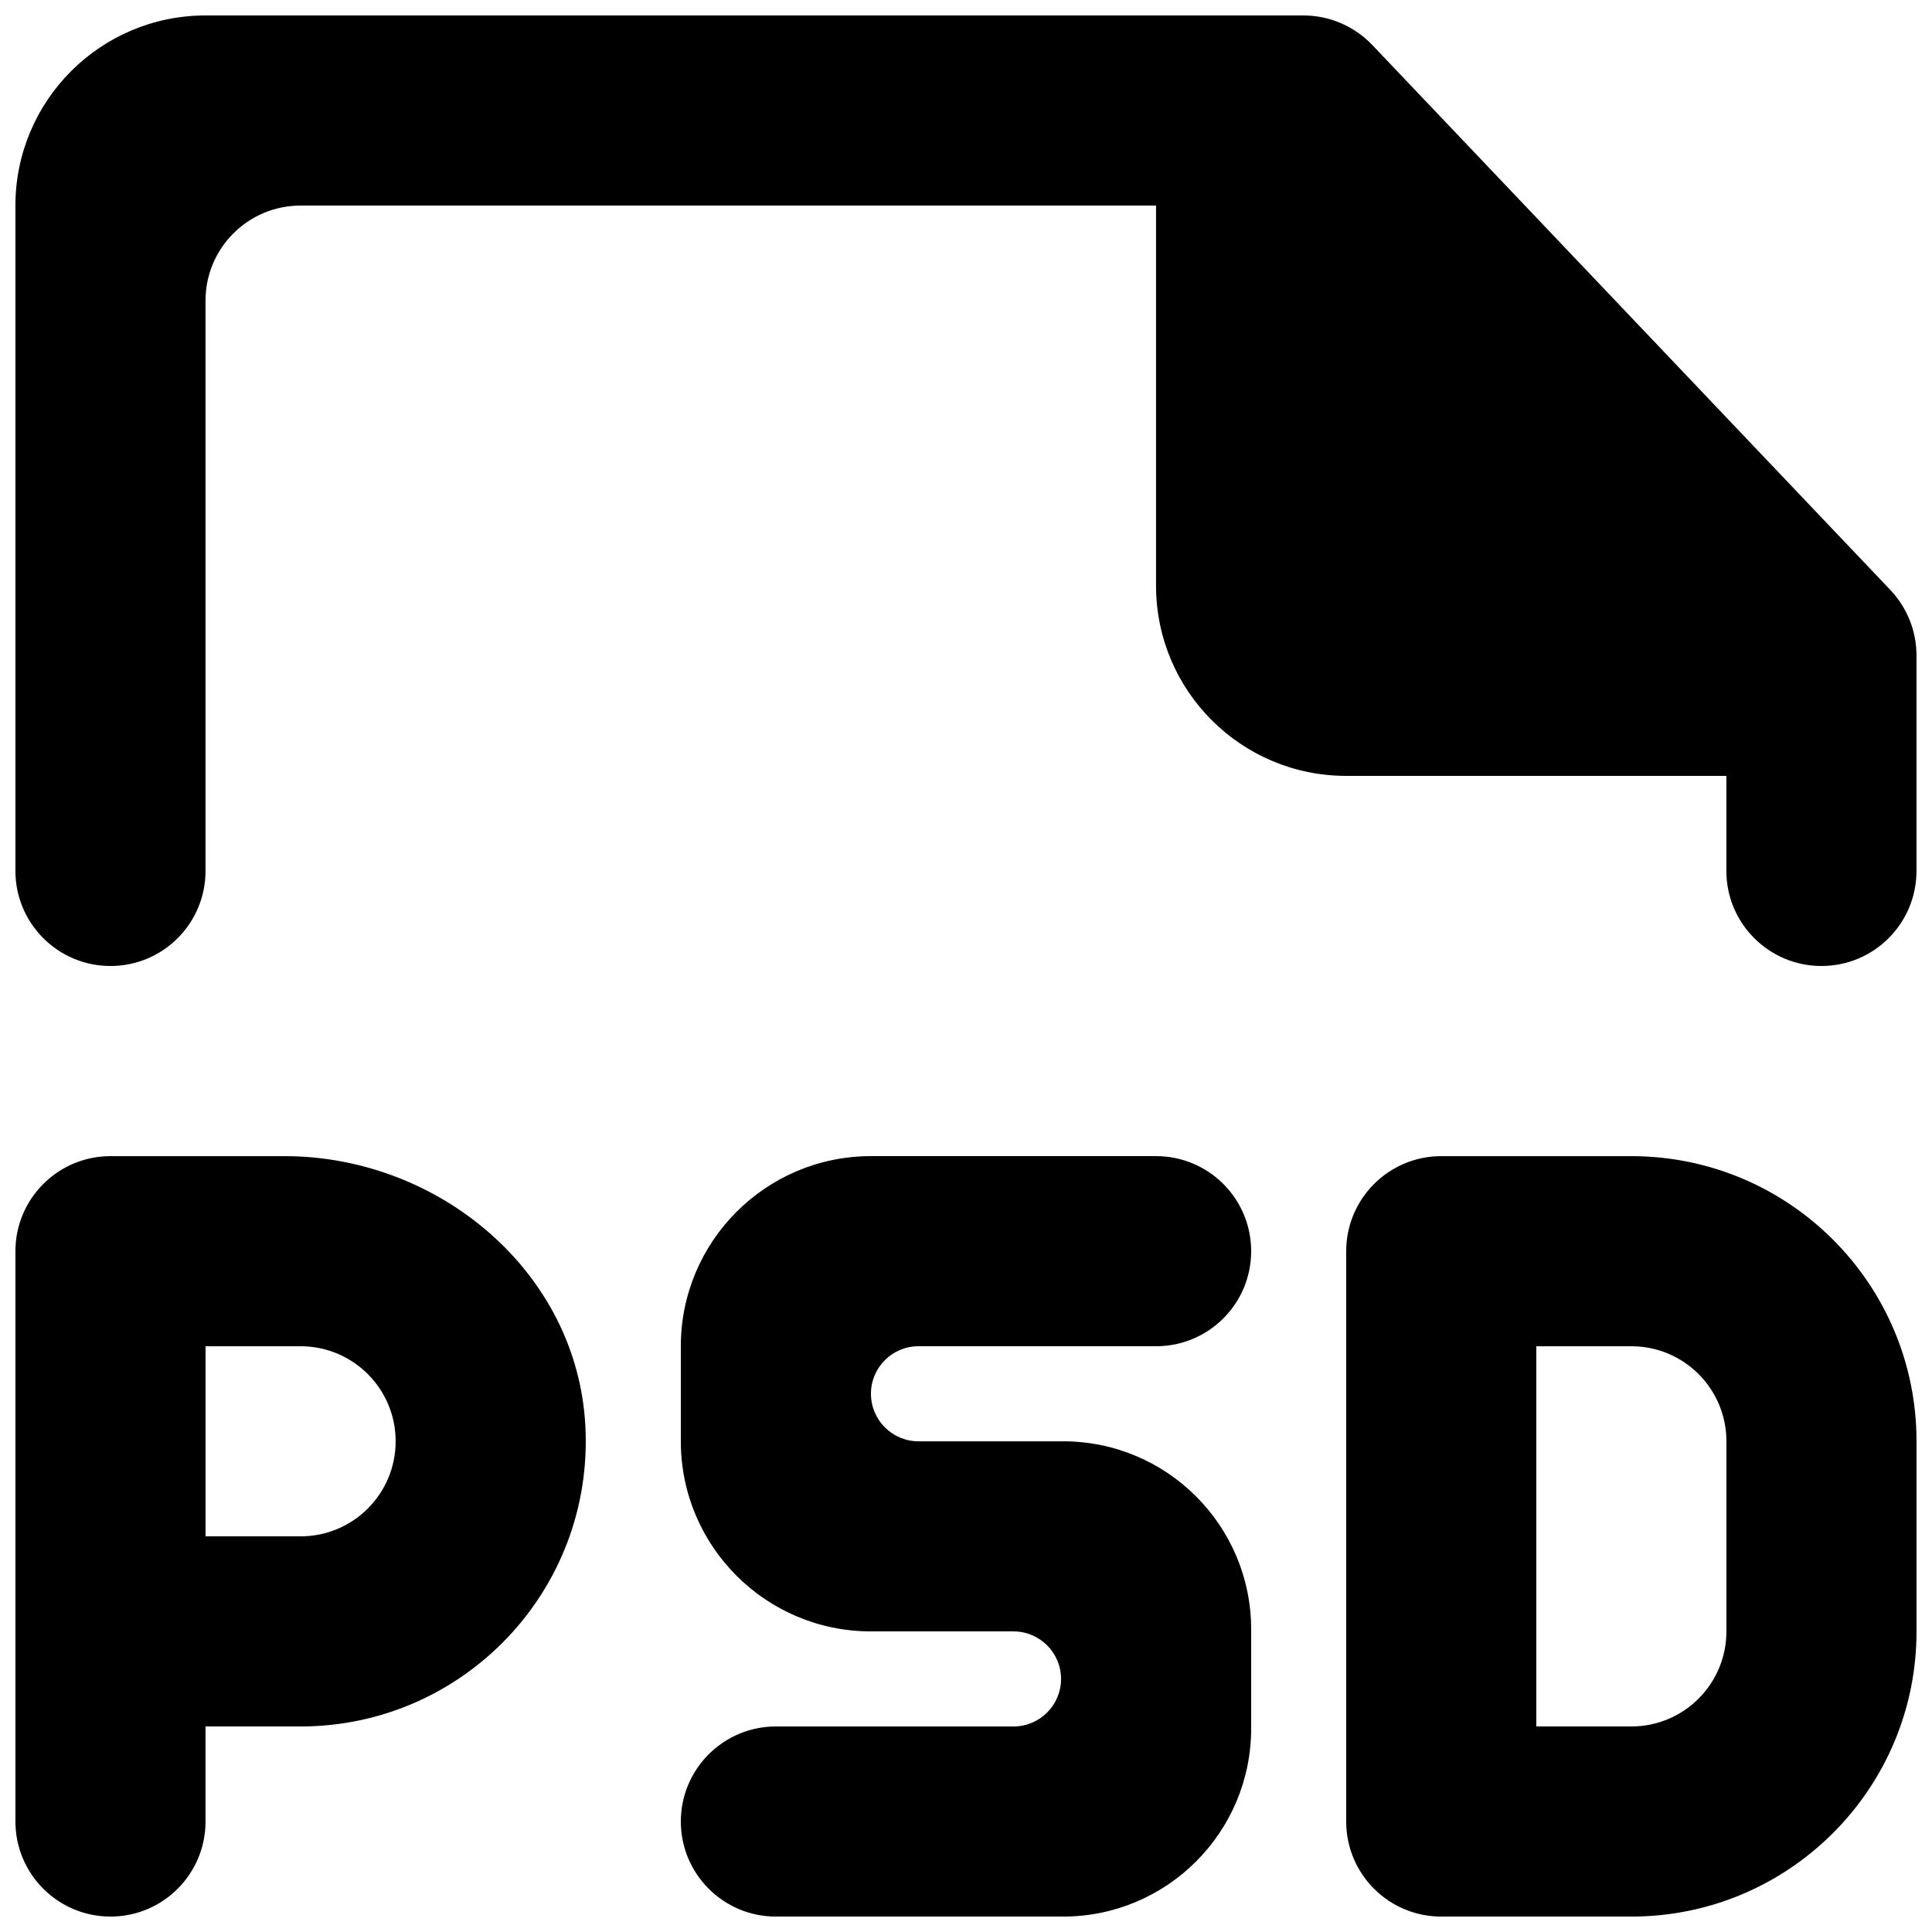 <?xml version="1.0" encoding="UTF-8"?>
<!-- Uploaded to: ICON Repo, www.iconrepo.com, Generator: ICON Repo Mixer Tools -->
<svg width="800px" height="800px" version="1.1" viewBox="144 144 512 512" xmlns="http://www.w3.org/2000/svg">
 <defs>
  <clipPath id="a">
   <path d="m148.09 148.09h503.81v503.81h-503.81z"/>
  </clipPath>
 </defs>
 <g clip-path="url(#a)">
  <path d="m644.97 300.35-137.29-144.42c-4.762-4.988-11.363-7.836-18.266-7.836h-290.95c-27.809 0-50.379 22.57-50.379 50.383v176.33c0 13.906 11.285 25.191 25.188 25.191 13.934 0 25.191-11.285 25.191-25.191v-151.14c0-13.906 11.285-25.191 25.191-25.191h226.71v100.76c0 27.836 22.57 50.379 50.379 50.379h100.76v25.191c0 13.906 11.285 25.191 25.191 25.191 13.93 0 25.191-11.285 25.191-25.191v-57.105c0-6.449-2.469-12.672-6.926-17.355zm-396.12 225.61c0-13.906-11.262-25.191-25.191-25.191h-25.191v50.379h25.191c13.93 0 25.191-11.285 25.191-25.188zm50.277-4.059c2.293 43.582-32.367 79.629-75.469 79.629h-25.191v25.191c0 13.902-11.258 25.191-25.191 25.191-13.902 0-25.188-11.289-25.188-25.191v-151.14c0-13.906 11.285-25.191 25.188-25.191h46.102c40.934 0 77.609 30.66 79.75 71.516zm302.39 4.059c0-13.906-11.258-25.191-25.188-25.191h-25.191v100.76h25.191c13.93 0 25.188-11.285 25.188-25.191zm50.383 0v50.379c0 41.742-33.832 75.574-75.57 75.574h-50.383c-13.906 0-25.191-11.262-25.191-25.191v-151.14c0-13.906 11.285-25.191 25.191-25.191h50.383c41.738 0 75.57 33.832 75.57 75.574zm-277.09-12.598c0 6.953 5.641 12.598 12.594 12.598h38.316c27.531 0 49.852 22.316 49.852 49.852v26.246c0 27.535-22.32 49.855-49.852 49.855h-76.102c-13.906 0-25.191-11.289-25.191-25.191 0-13.906 11.285-25.191 25.191-25.191h62.977c6.953 0 12.594-5.644 12.594-12.594 0-6.953-5.641-12.598-12.594-12.598h-37.785c-27.812 0-50.383-22.543-50.383-50.379v-25.191c0-27.809 22.57-50.383 50.383-50.383h75.57c13.93 0 25.191 11.285 25.191 25.191s-11.262 25.191-25.191 25.191h-62.977c-6.953 0-12.594 5.641-12.594 12.594z" fill-rule="evenodd"/>
 </g>
</svg>